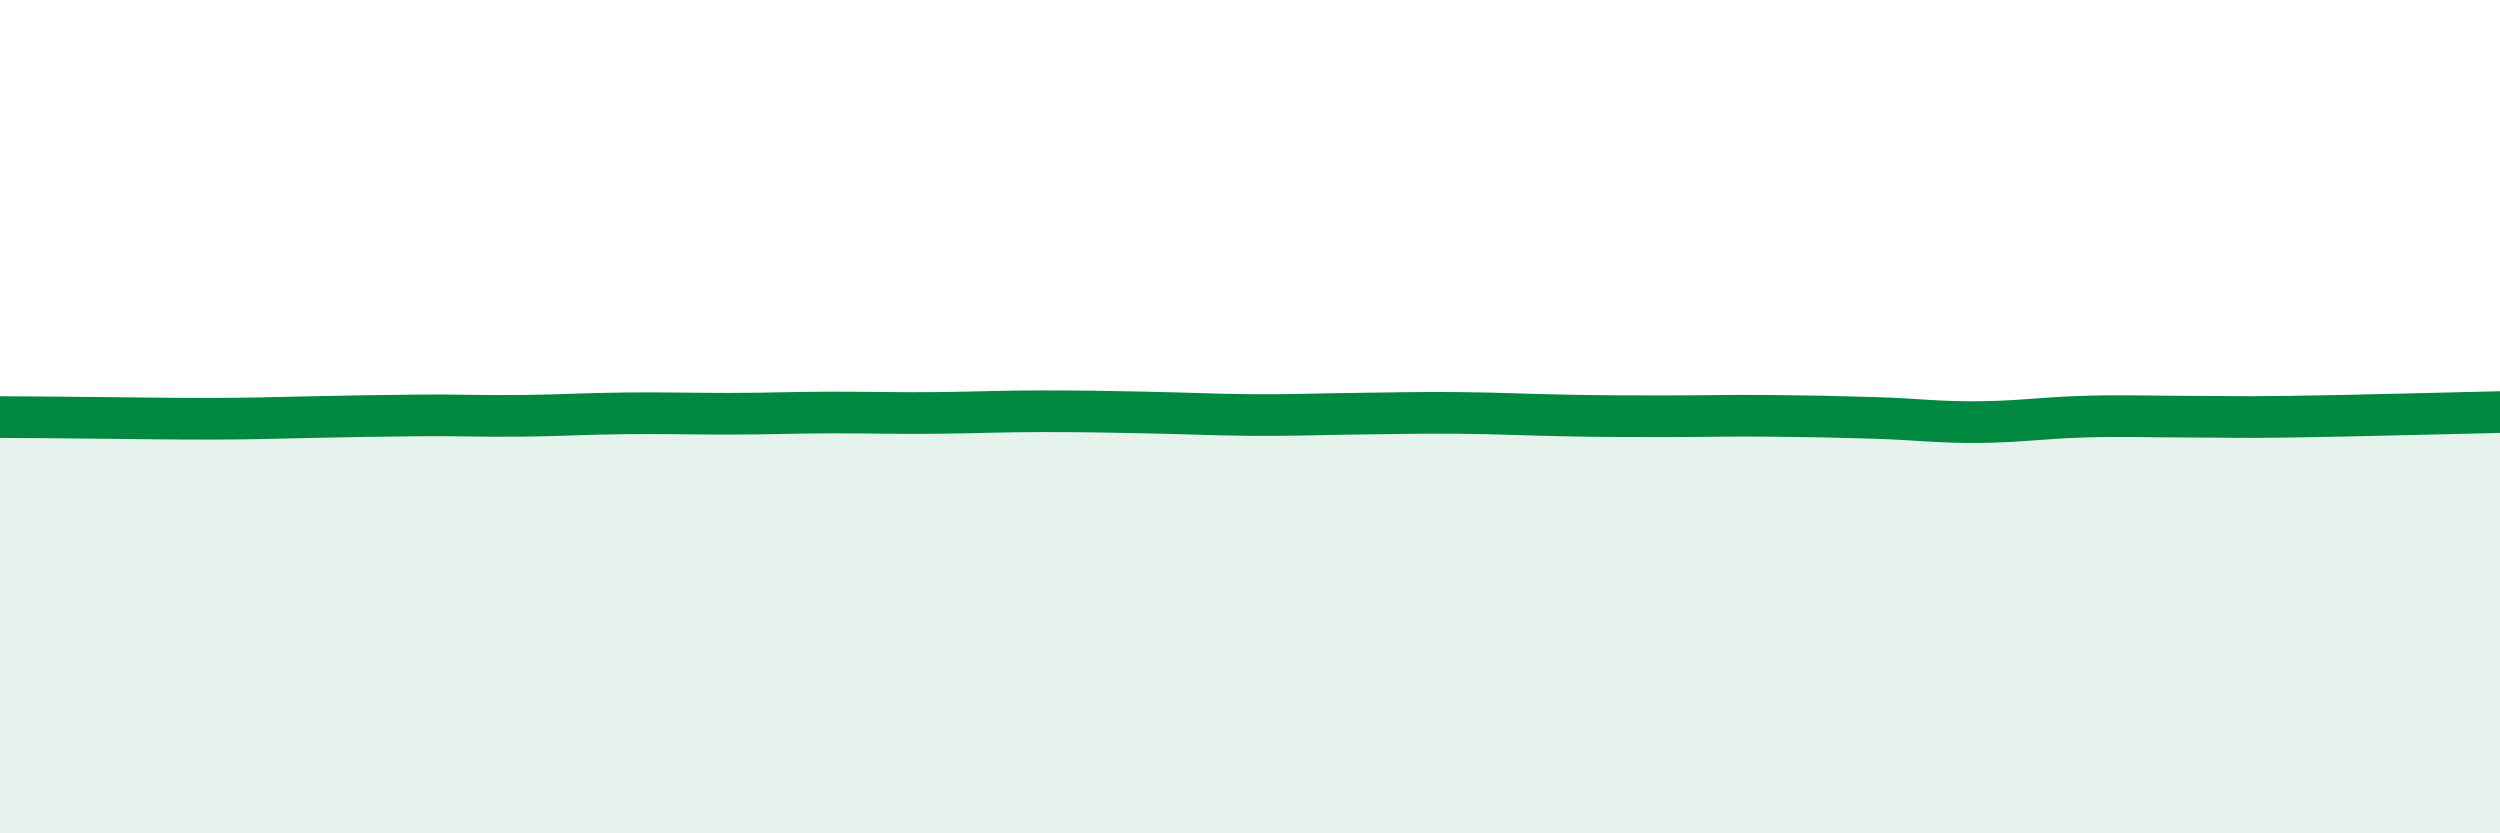 
    <svg width="60" height="20" viewBox="0 0 60 20" xmlns="http://www.w3.org/2000/svg">
      <path
        d="M 0,10.01 C 0.5,10.01 1.5,10.02 2.5,10.03 C 3.5,10.04 4,10.05 5,10.05 C 6,10.05 6.5,10.03 7.5,10.01 C 8.5,9.99 9,9.98 10,9.97 C 11,9.96 11.5,9.99 12.5,9.98 C 13.5,9.97 14,9.93 15,9.92 C 16,9.91 16.5,9.93 17.5,9.93 C 18.5,9.93 19,9.9 20,9.9 C 21,9.9 21.5,9.92 22.5,9.91 C 23.5,9.9 24,9.87 25,9.87 C 26,9.87 26.5,9.88 27.5,9.9 C 28.5,9.92 29,9.95 30,9.96 C 31,9.97 31.5,9.94 32.5,9.93 C 33.5,9.92 34,9.9 35,9.91 C 36,9.92 36.5,9.95 37.5,9.97 C 38.5,9.99 39,9.99 40,9.99 C 41,9.99 41.5,9.97 42.5,9.98 C 43.5,9.99 44,10 45,10.03 C 46,10.06 46.5,10.14 47.5,10.13 C 48.5,10.12 49,10.03 50,10 C 51,9.97 51.5,10 52.5,10 C 53.5,10 53.5,10.02 55,10 C 56.5,9.98 59,9.91 60,9.89L60 20L0 20Z"
        fill="#008740"
        opacity="0.1"
        stroke-linecap="round"
        stroke-linejoin="round"
      />
      <path
        d="M 0,10.01 C 0.5,10.01 1.5,10.02 2.5,10.03 C 3.5,10.04 4,10.05 5,10.05 C 6,10.05 6.5,10.03 7.5,10.01 C 8.5,9.99 9,9.98 10,9.97 C 11,9.96 11.5,9.99 12.5,9.98 C 13.5,9.97 14,9.93 15,9.92 C 16,9.91 16.5,9.93 17.5,9.93 C 18.5,9.93 19,9.9 20,9.9 C 21,9.9 21.5,9.92 22.5,9.91 C 23.5,9.9 24,9.87 25,9.87 C 26,9.87 26.5,9.88 27.5,9.9 C 28.5,9.92 29,9.95 30,9.96 C 31,9.97 31.5,9.94 32.5,9.93 C 33.5,9.92 34,9.9 35,9.91 C 36,9.92 36.5,9.95 37.5,9.97 C 38.5,9.99 39,9.99 40,9.99 C 41,9.99 41.5,9.97 42.5,9.98 C 43.5,9.99 44,10 45,10.03 C 46,10.06 46.5,10.14 47.5,10.13 C 48.5,10.12 49,10.03 50,10 C 51,9.97 51.5,10 52.5,10 C 53.5,10 53.5,10.02 55,10 C 56.5,9.98 59,9.91 60,9.89"
        stroke="#008740"
        stroke-width="1"
        fill="none"
        stroke-linecap="round"
        stroke-linejoin="round"
      />
    </svg>
  